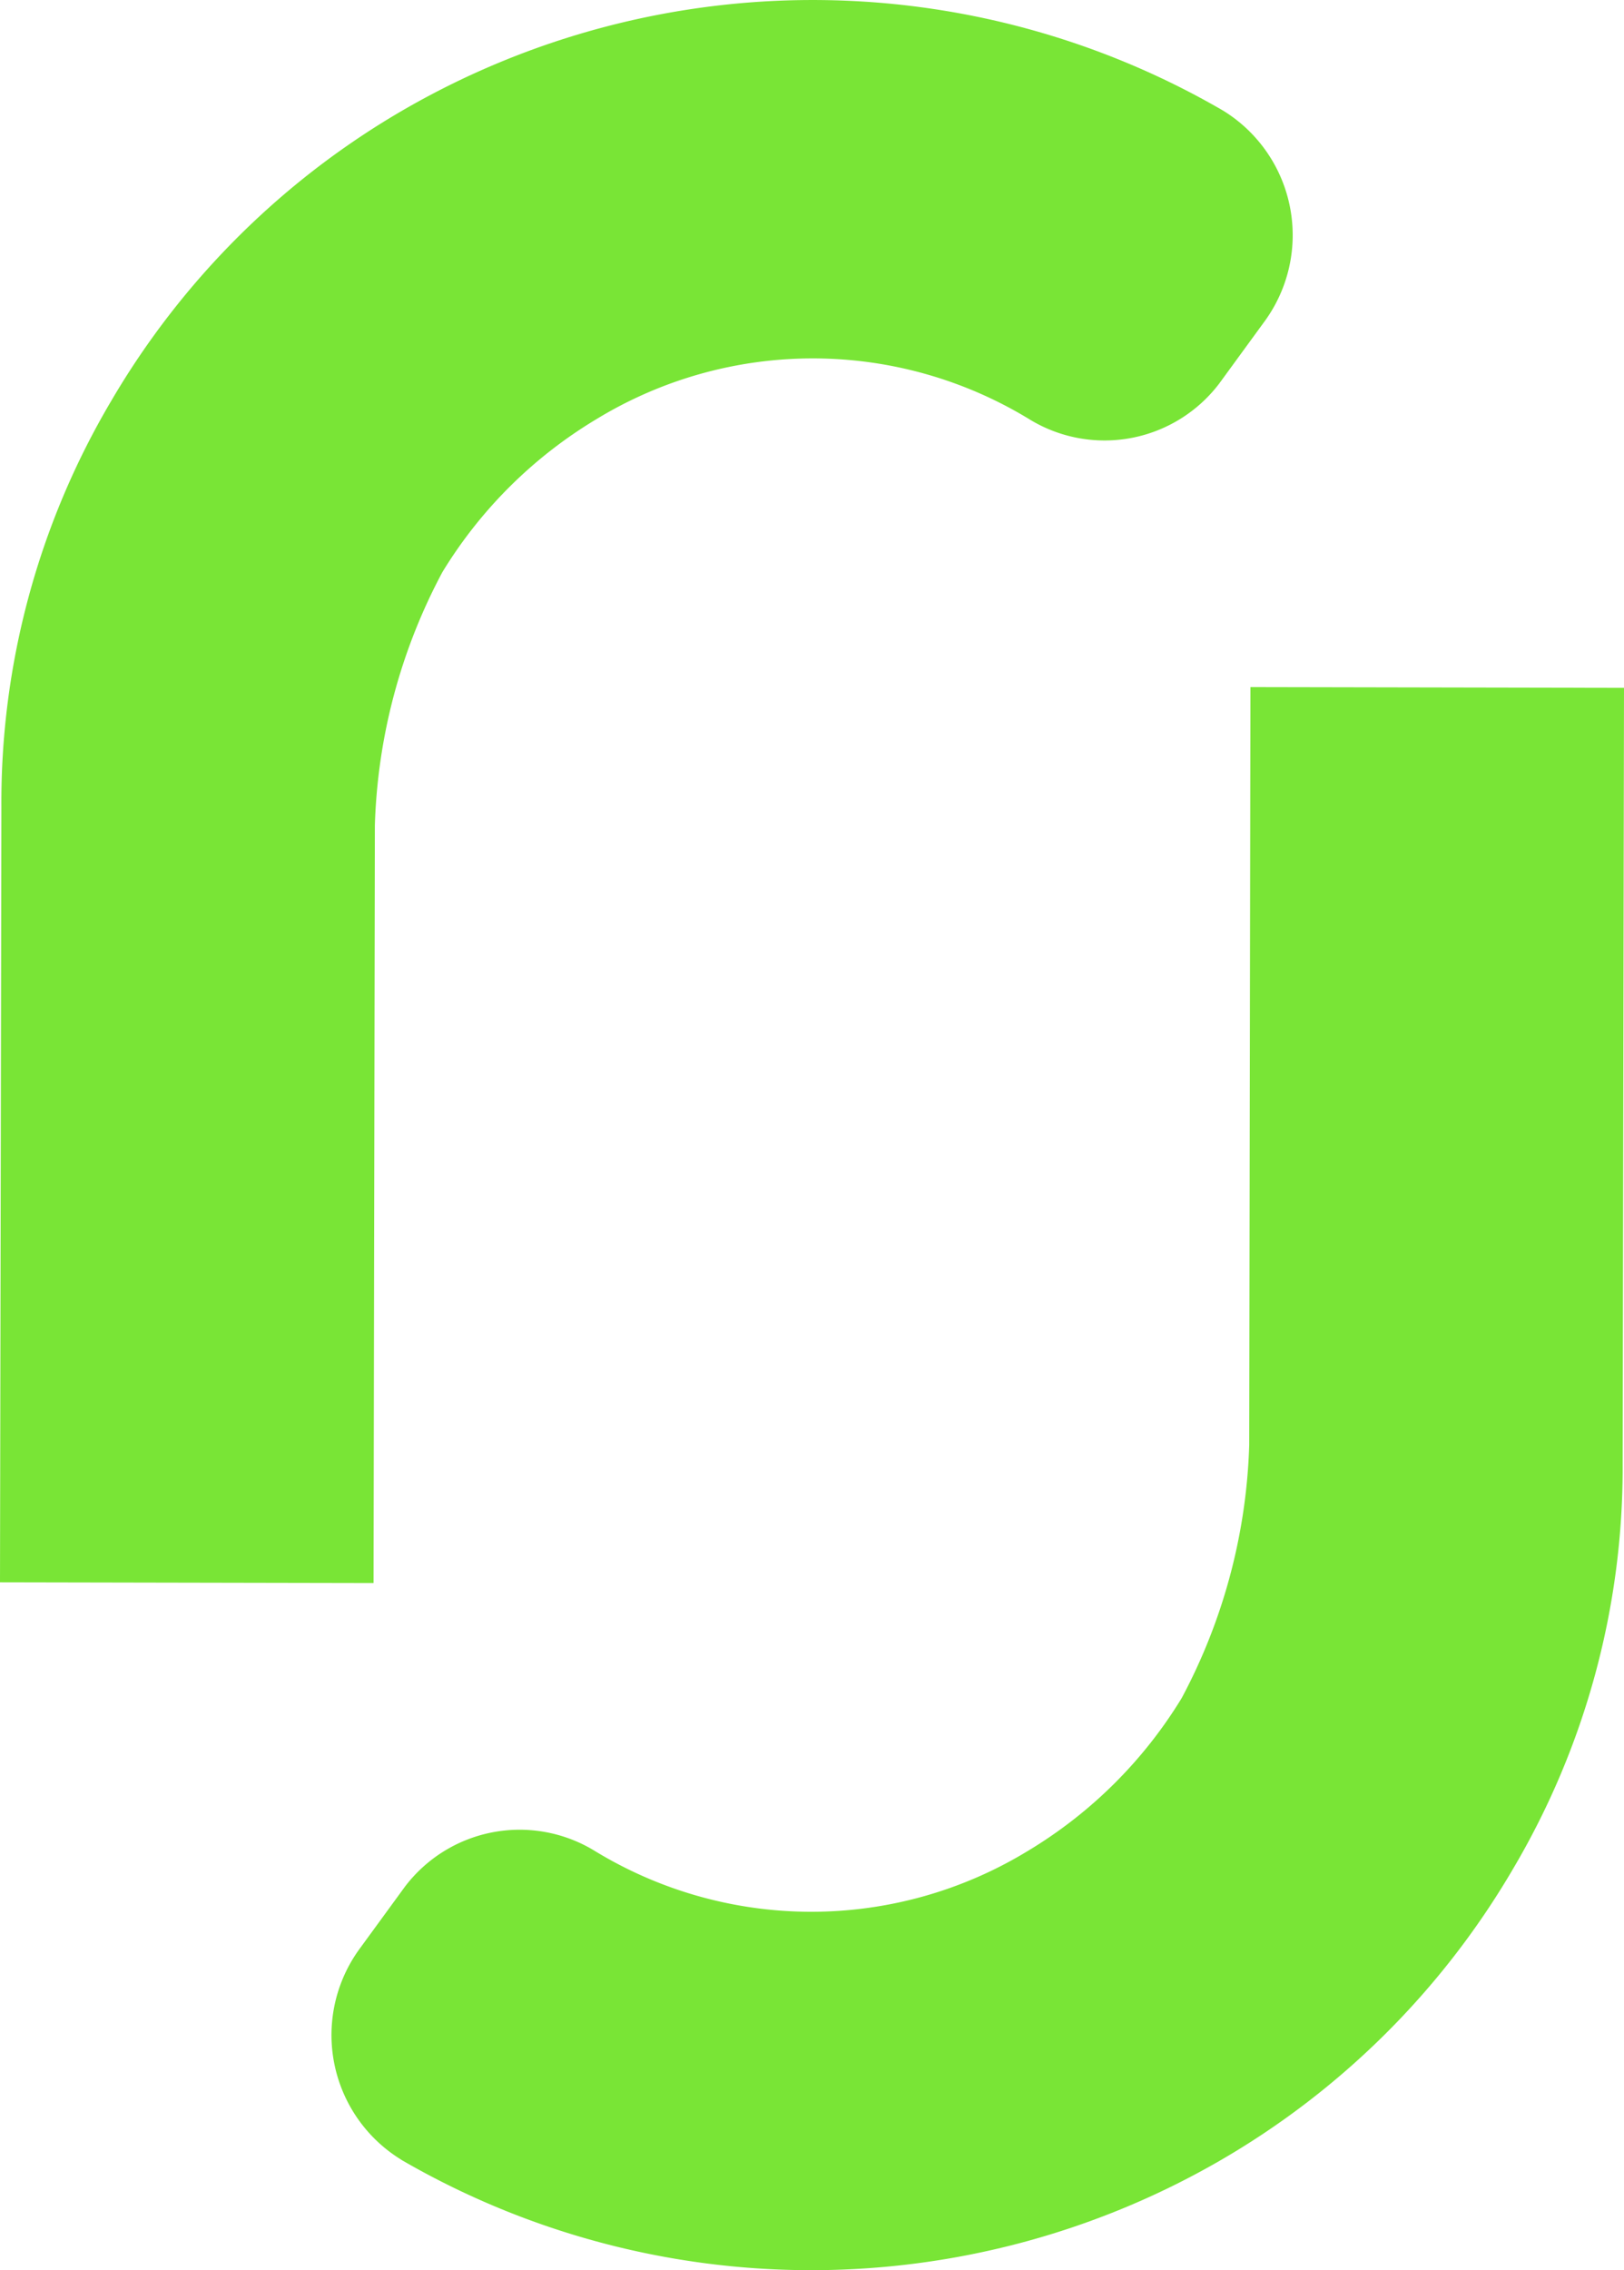 <?xml version="1.0" encoding="UTF-8"?>
<svg xmlns="http://www.w3.org/2000/svg" width="37.478" height="52.354" viewBox="0 0 37.478 52.354">
  <g id="Group_3487" data-name="Group 3487" transform="translate(-267.208 -275.548)">
    <path id="Path_2458" data-name="Path 2458" d="M55.423,2.545l-.03-.018A18.862,18.862,0,0,0,36.6,2.488a18.65,18.65,0,0,0-6.832,6.769,18.168,18.168,0,0,0-2.528,9.356L27.208,36.49l8.621.017.03-17.471a13.223,13.223,0,0,1,1.559-5.843A10.46,10.46,0,0,1,40.966,9.67,9.6,9.6,0,0,1,51,9.691a3.323,3.323,0,0,0,4.347-.849l1.027-1.407a3.371,3.371,0,0,0-.948-4.889" transform="translate(240 275.548)" fill="#79e536"></path>
    <path id="Path_2459" data-name="Path 2459" d="M34.234,45.177l.03.018a18.862,18.862,0,0,0,18.794.038,18.65,18.65,0,0,0,6.832-6.769,18.168,18.168,0,0,0,2.528-9.356l.031-17.877-8.621-.017L53.8,28.686a13.223,13.223,0,0,1-1.559,5.843,10.46,10.46,0,0,1-3.548,3.523,9.6,9.6,0,0,1-10.032-.021,3.323,3.323,0,0,0-4.347.849l-1.027,1.407a3.371,3.371,0,0,0,.948,4.889" transform="translate(242.237 280.18)" fill="#79e536"></path>
  </g>
</svg>

